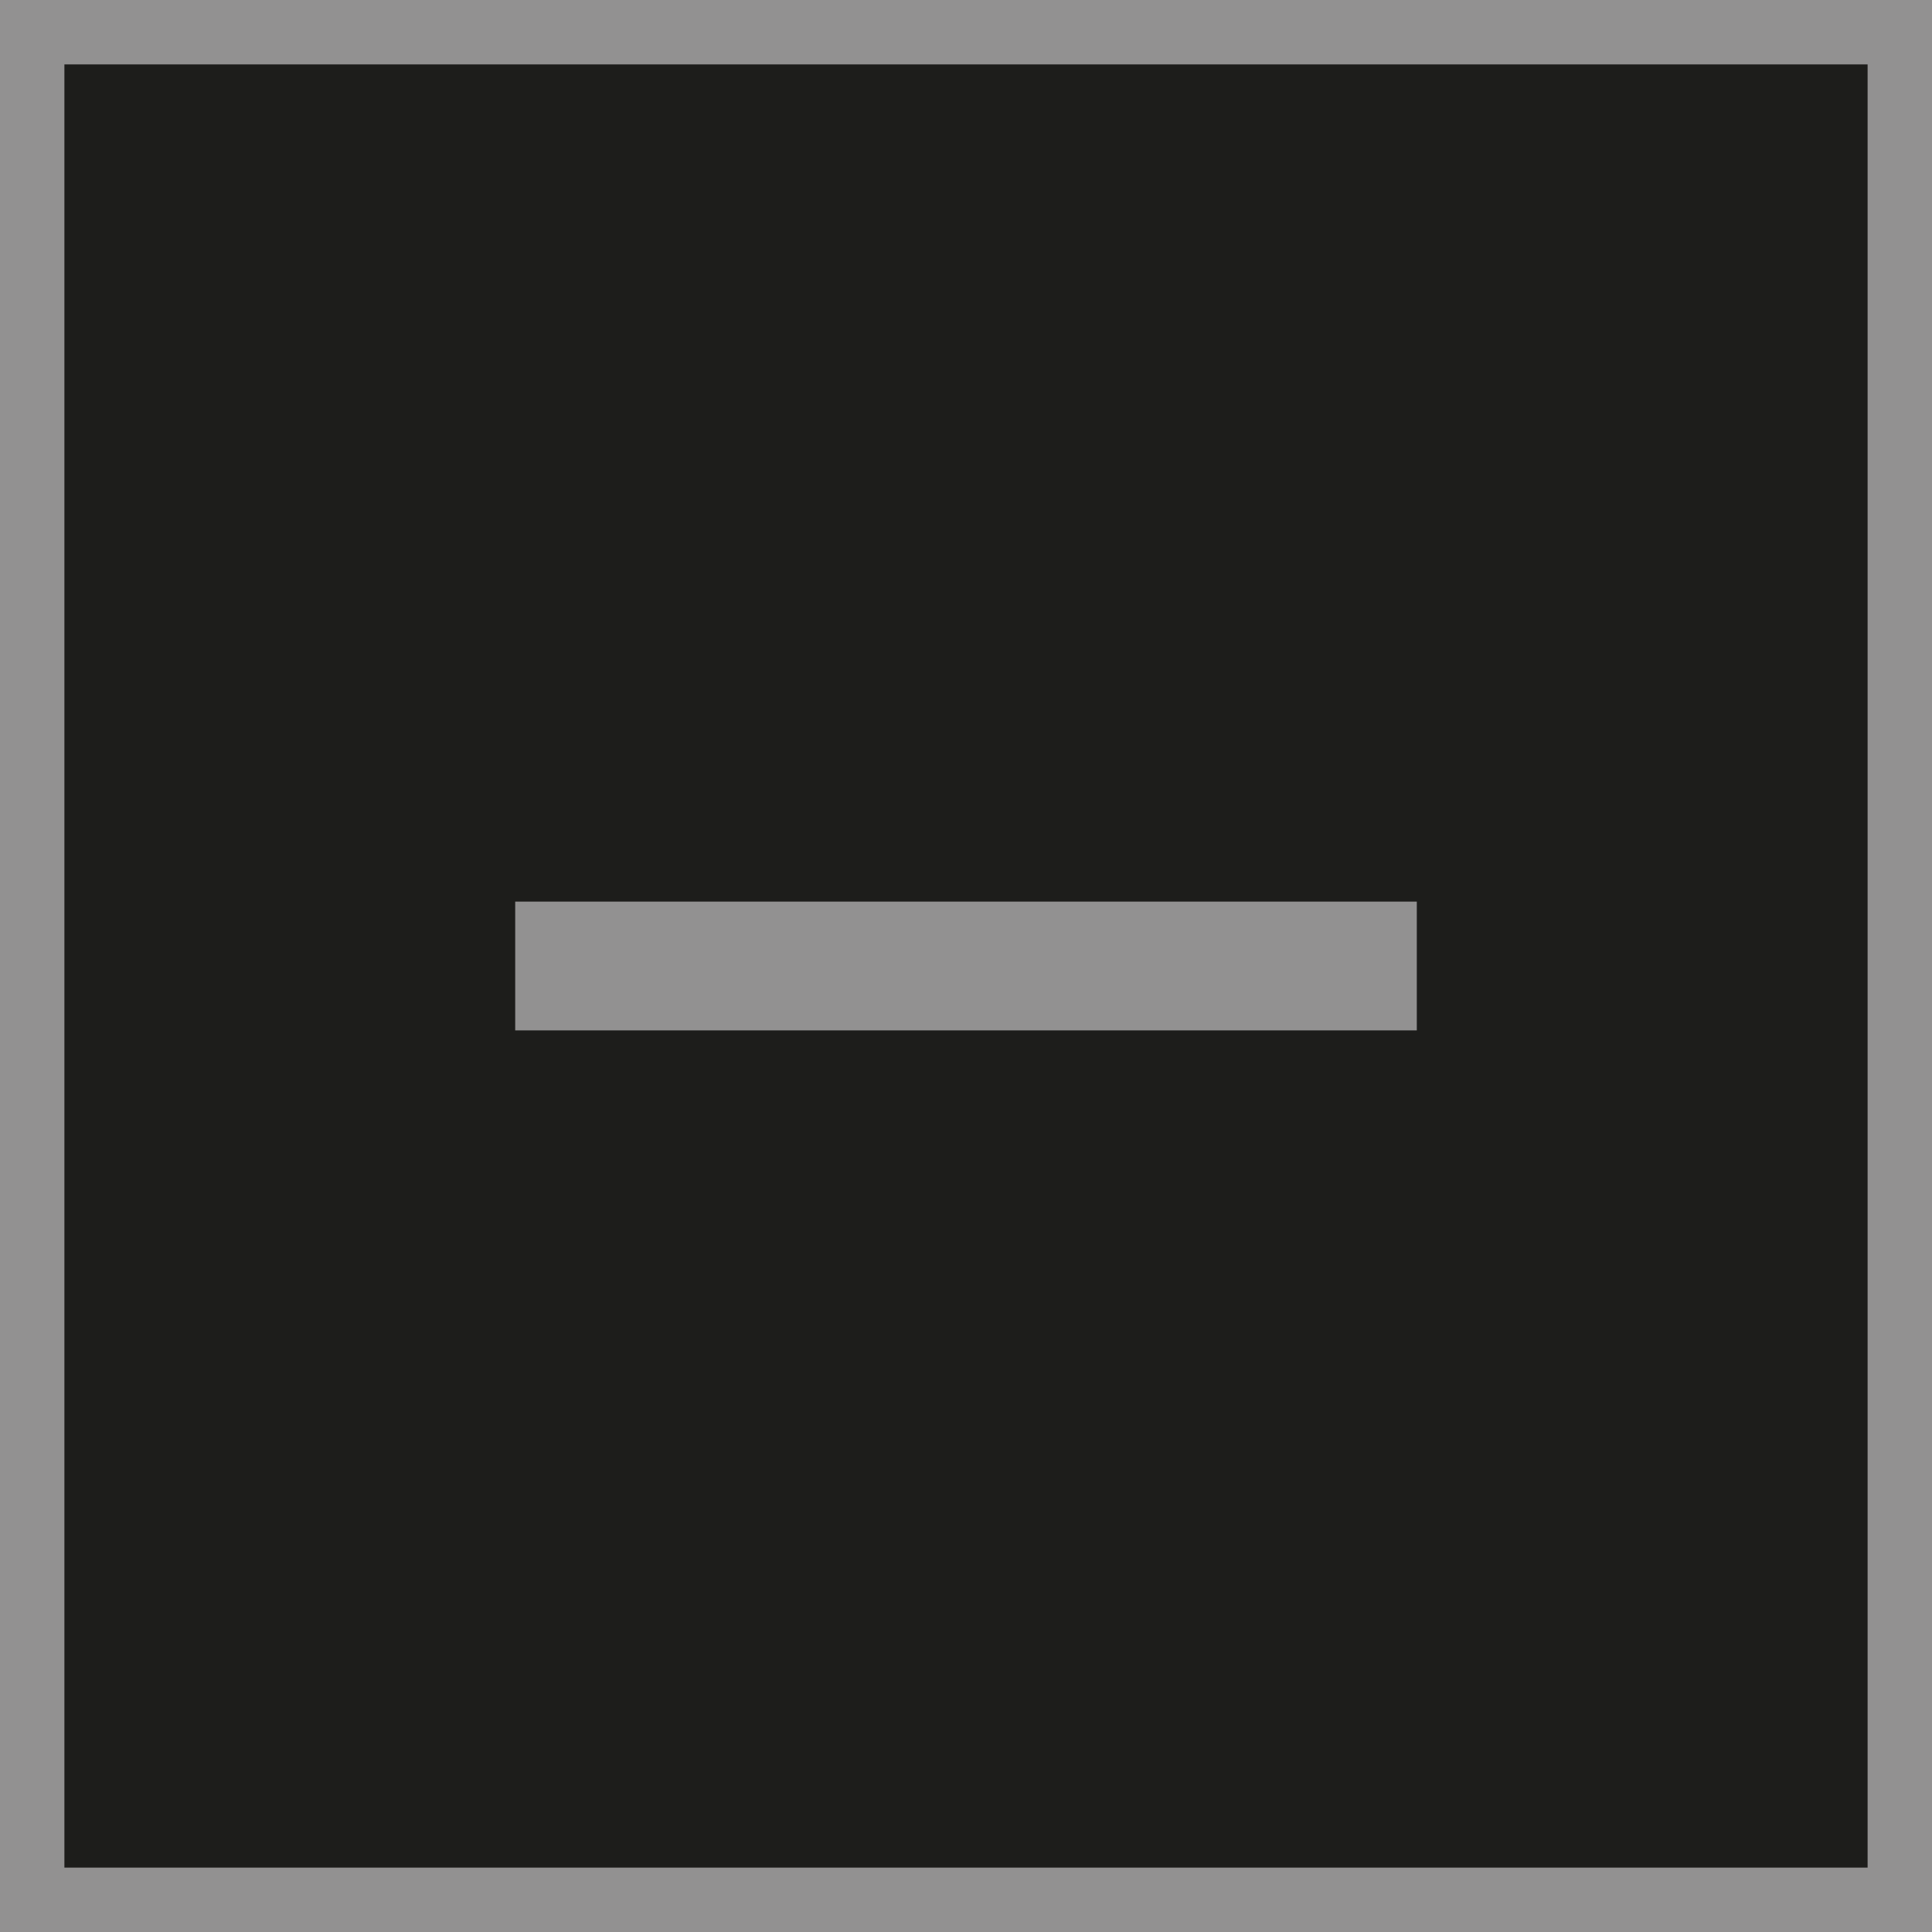 <svg id="Layer_1" data-name="Layer 1" xmlns="http://www.w3.org/2000/svg" viewBox="0 0 30 30"><title>zoom-out</title><rect x="0.5" y="0.5" width="29" height="29" style="fill:#1d1d1b"/><path d="M30,30H0V0H30ZM1,29H29V1H1Z" style="fill:#929191"/><rect x="8" y="14" width="14" height="2" style="fill:#929191"/></svg>